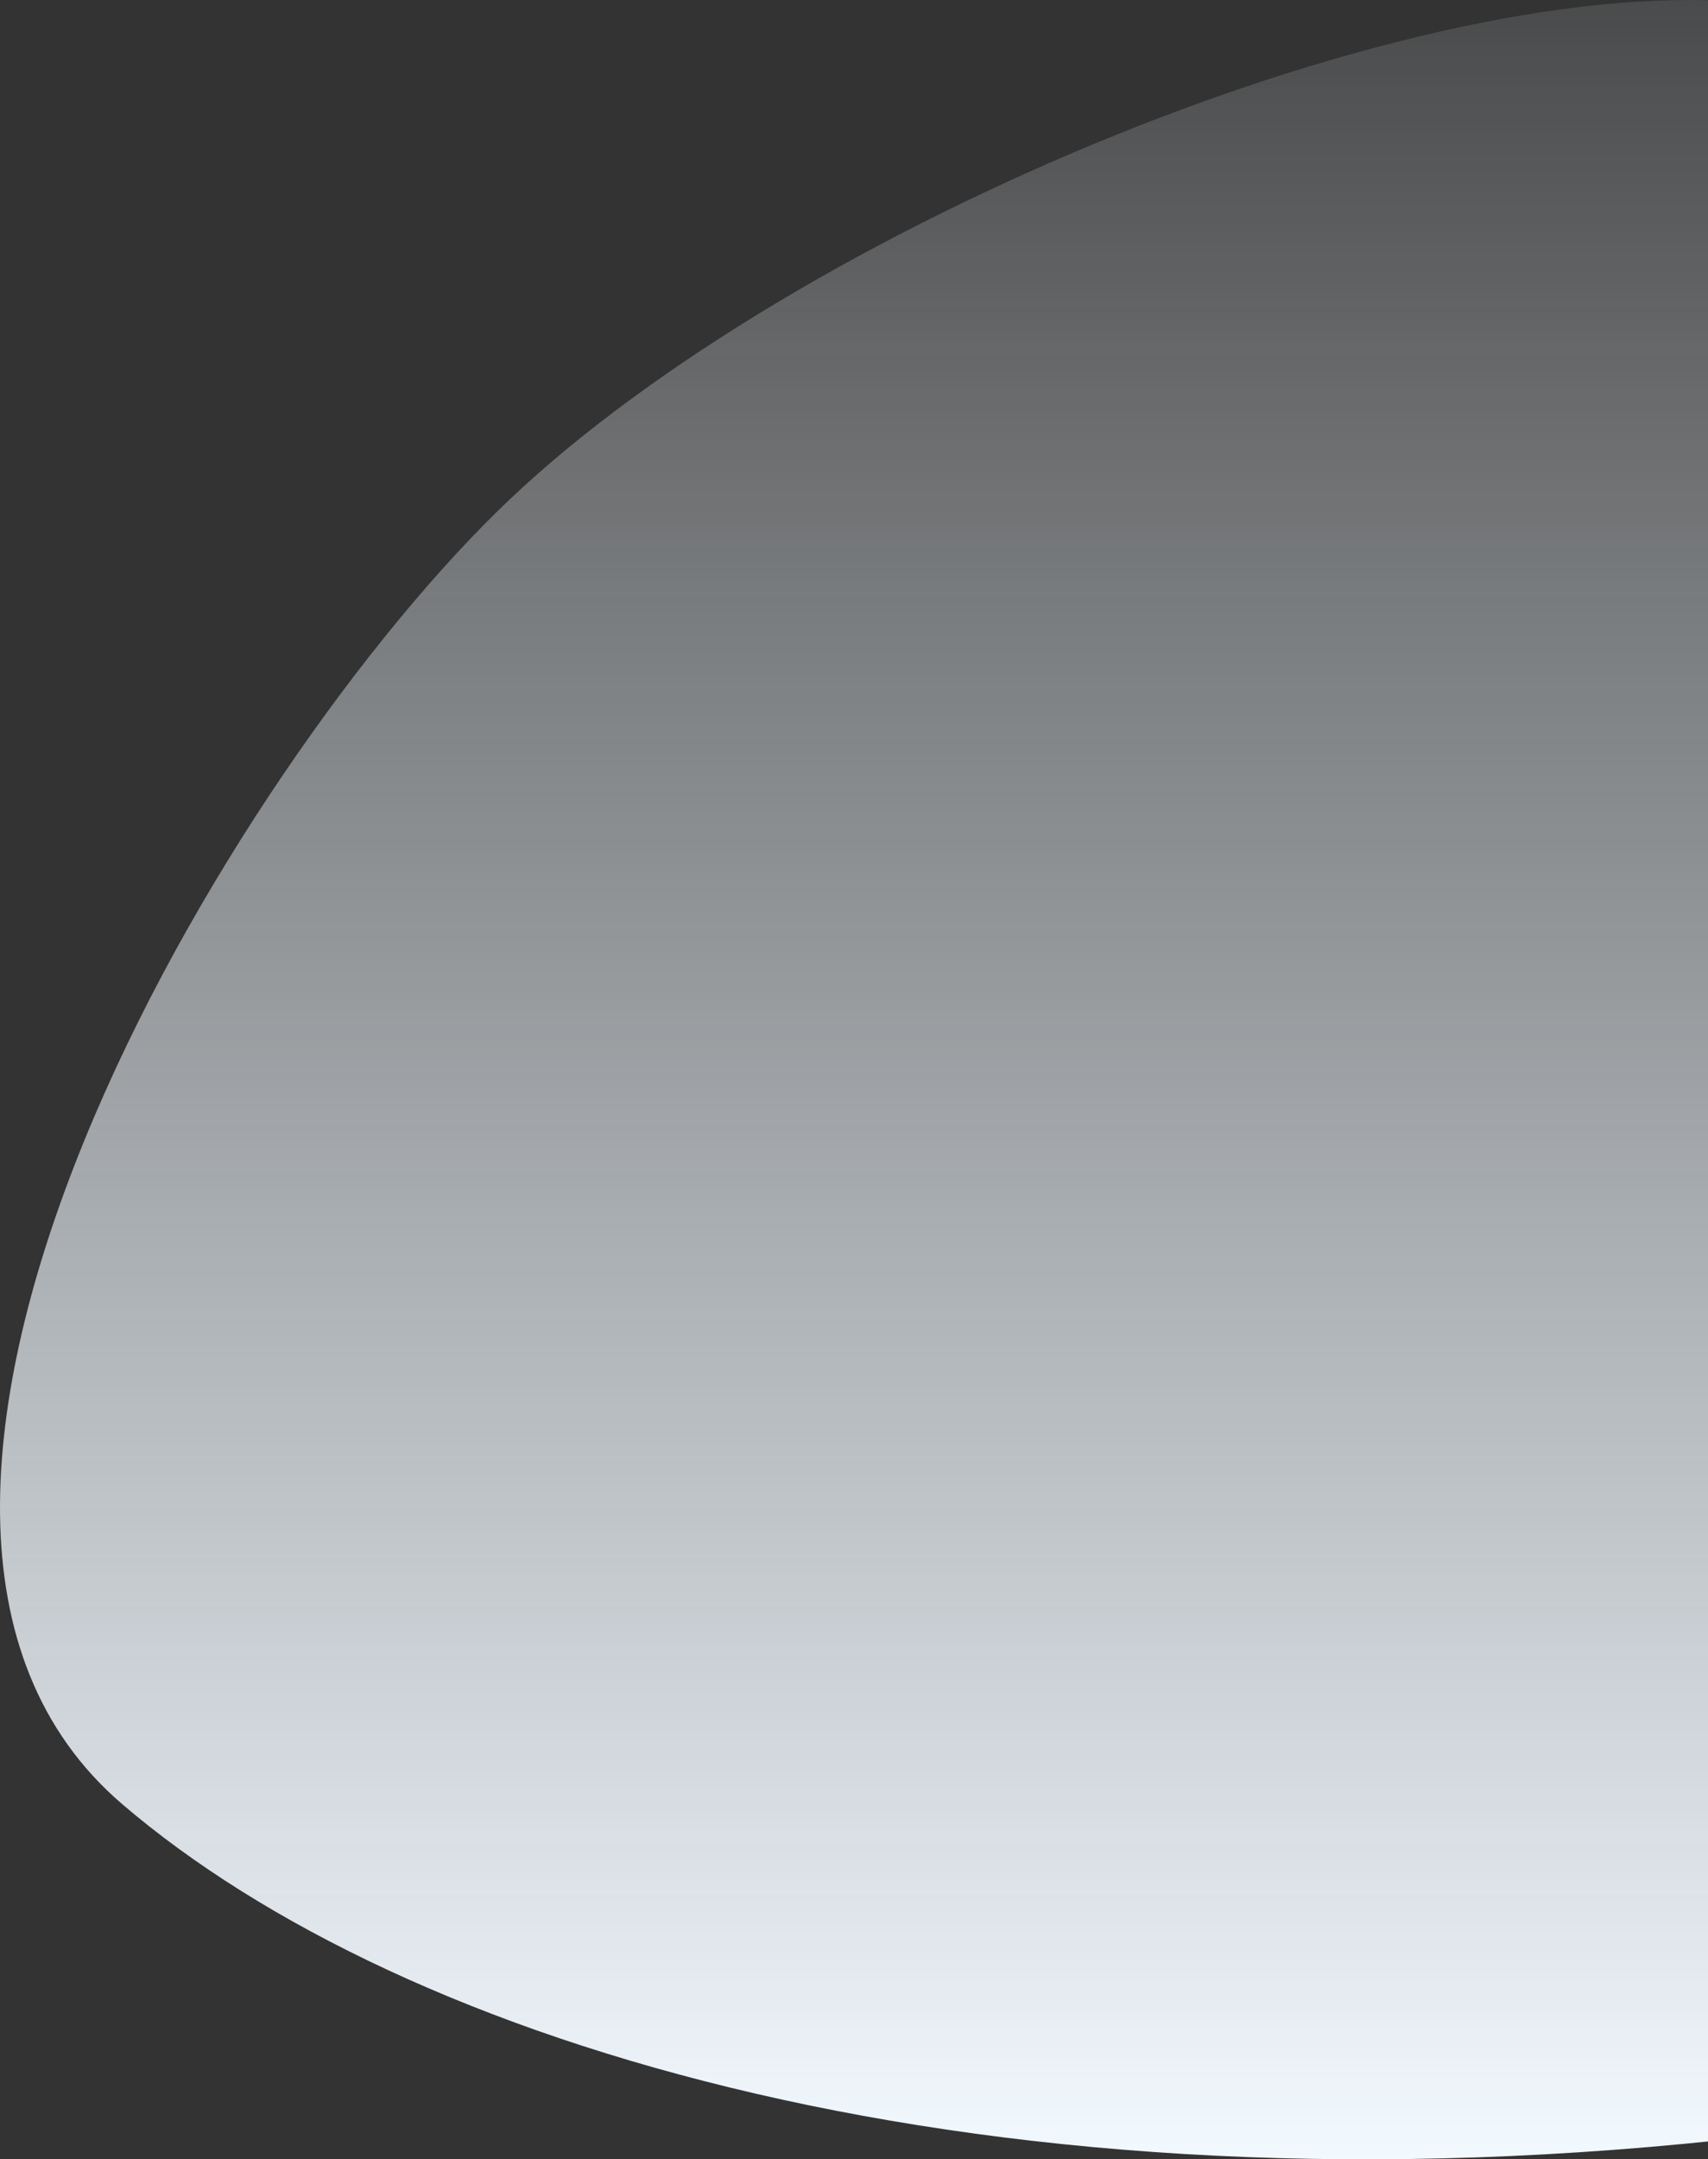 <?xml version="1.0" encoding="UTF-8"?> <svg xmlns="http://www.w3.org/2000/svg" width="834" height="1054" viewBox="0 0 834 1054" fill="none"><rect x="0" y="0" width="834" height="1054" fill="#333333" stroke="none"/> <path d="M858 1.707L858 1042.67C481.98 1086.3 196.585 997.906 59.66 880.616C-106.458 738.317 112.936 372.8 248.434 244.196C389.076 110.709 693.246 -16.272 858 1.707Z" fill="url(#paint0_linear_988_35)"></path> <defs> <linearGradient id="paint0_linear_988_35" x1="429" y1="0" x2="429" y2="1054" gradientUnits="userSpaceOnUse"> <stop stop-color="#F2F9FF" stop-opacity="0.12"></stop> <stop offset="1" stop-color="#F2F9FF"></stop> </linearGradient> </defs> </svg> 